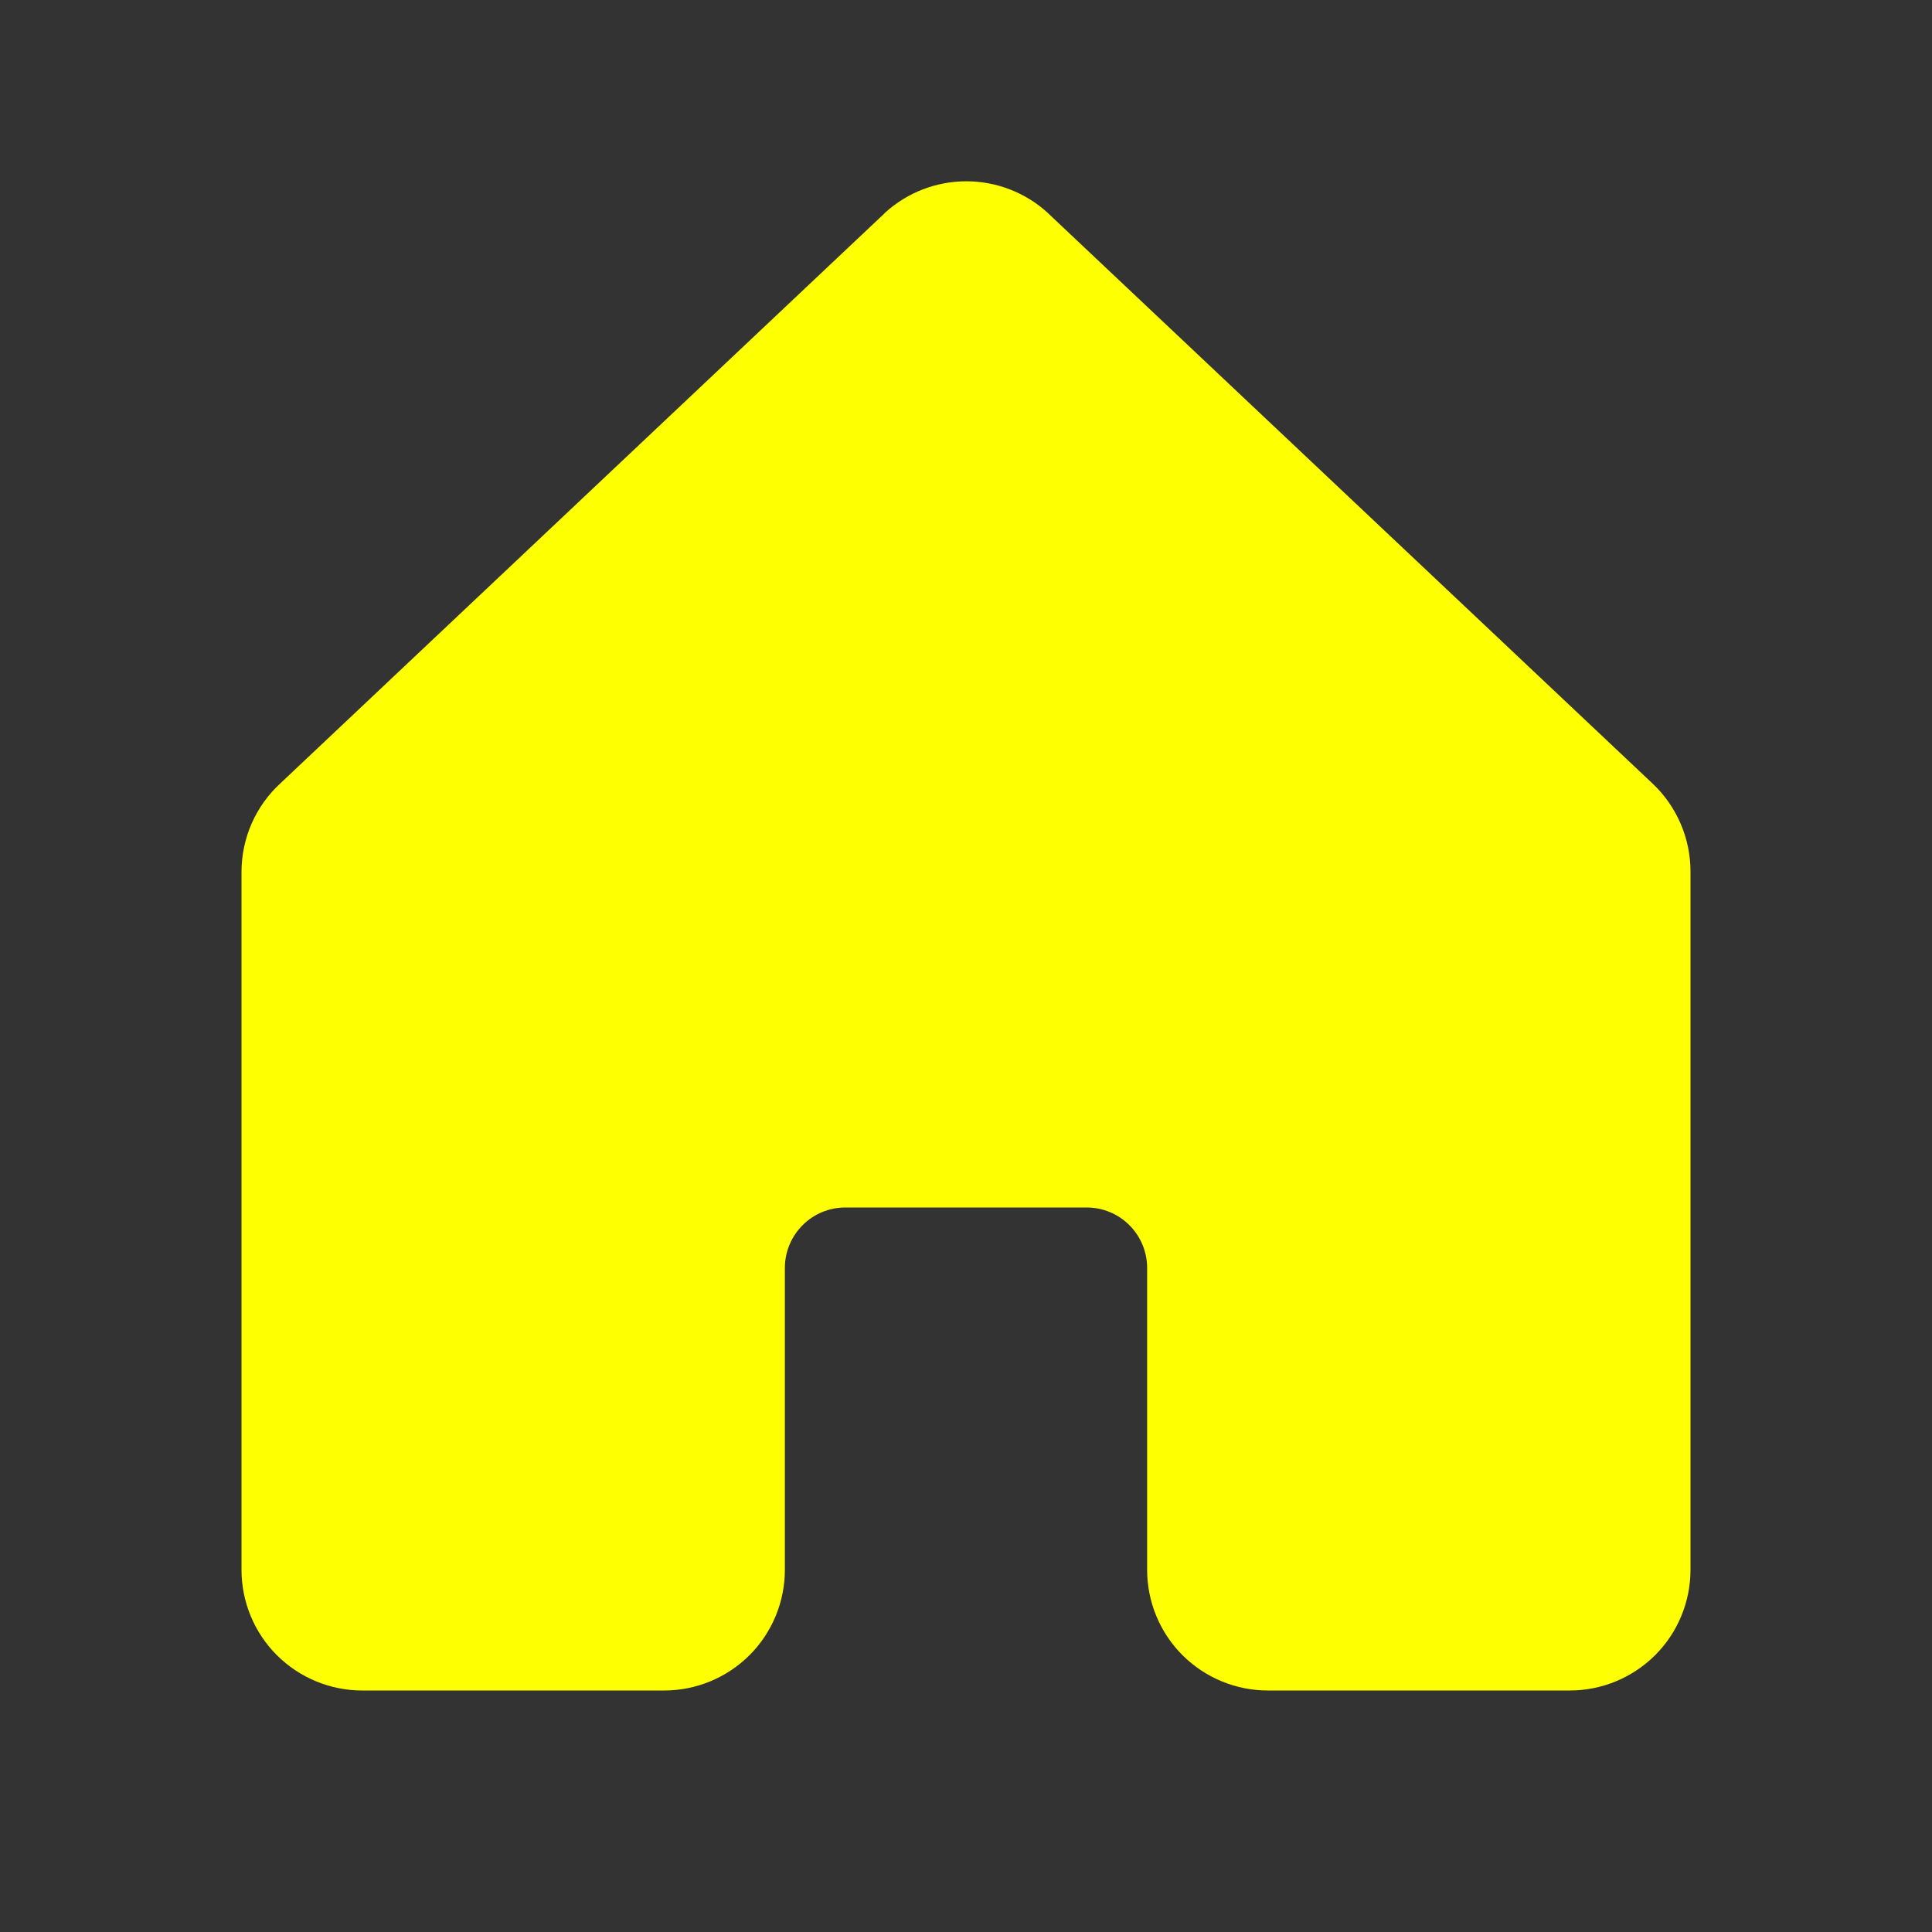 <?xml version="1.0" encoding="UTF-8"?> <svg xmlns="http://www.w3.org/2000/svg" width="24" height="24" viewBox="0 0 24 24" fill="none"><rect x="0" y="0" width="24" height="24" fill="#333333" stroke="none"/> <path d="M21 10.833V19.5C21 19.898 20.842 20.28 20.561 20.561C20.279 20.842 19.898 21 19.5 21H15.75C15.352 21 14.971 20.842 14.689 20.561C14.408 20.28 14.25 19.898 14.25 19.5V15.75C14.25 15.551 14.171 15.361 14.03 15.22C13.89 15.079 13.699 15 13.5 15H10.5C10.301 15 10.11 15.079 9.97 15.22C9.829 15.361 9.75 15.551 9.75 15.75V19.5C9.75 19.898 9.592 20.28 9.311 20.561C9.029 20.842 8.648 21 8.25 21H4.5C4.102 21 3.721 20.842 3.439 20.561C3.158 20.28 3 19.898 3 19.5V10.833C3 10.626 3.043 10.42 3.126 10.23C3.21 10.04 3.332 9.869 3.485 9.729L10.985 2.653L10.995 2.642C11.271 2.391 11.631 2.252 12.004 2.252C12.377 2.252 12.737 2.391 13.013 2.642C13.017 2.646 13.02 2.649 13.024 2.653L20.524 9.729C20.675 9.87 20.795 10.041 20.877 10.231C20.959 10.421 21.001 10.626 21 10.833Z" fill="#FEFF01"></path> </svg> 